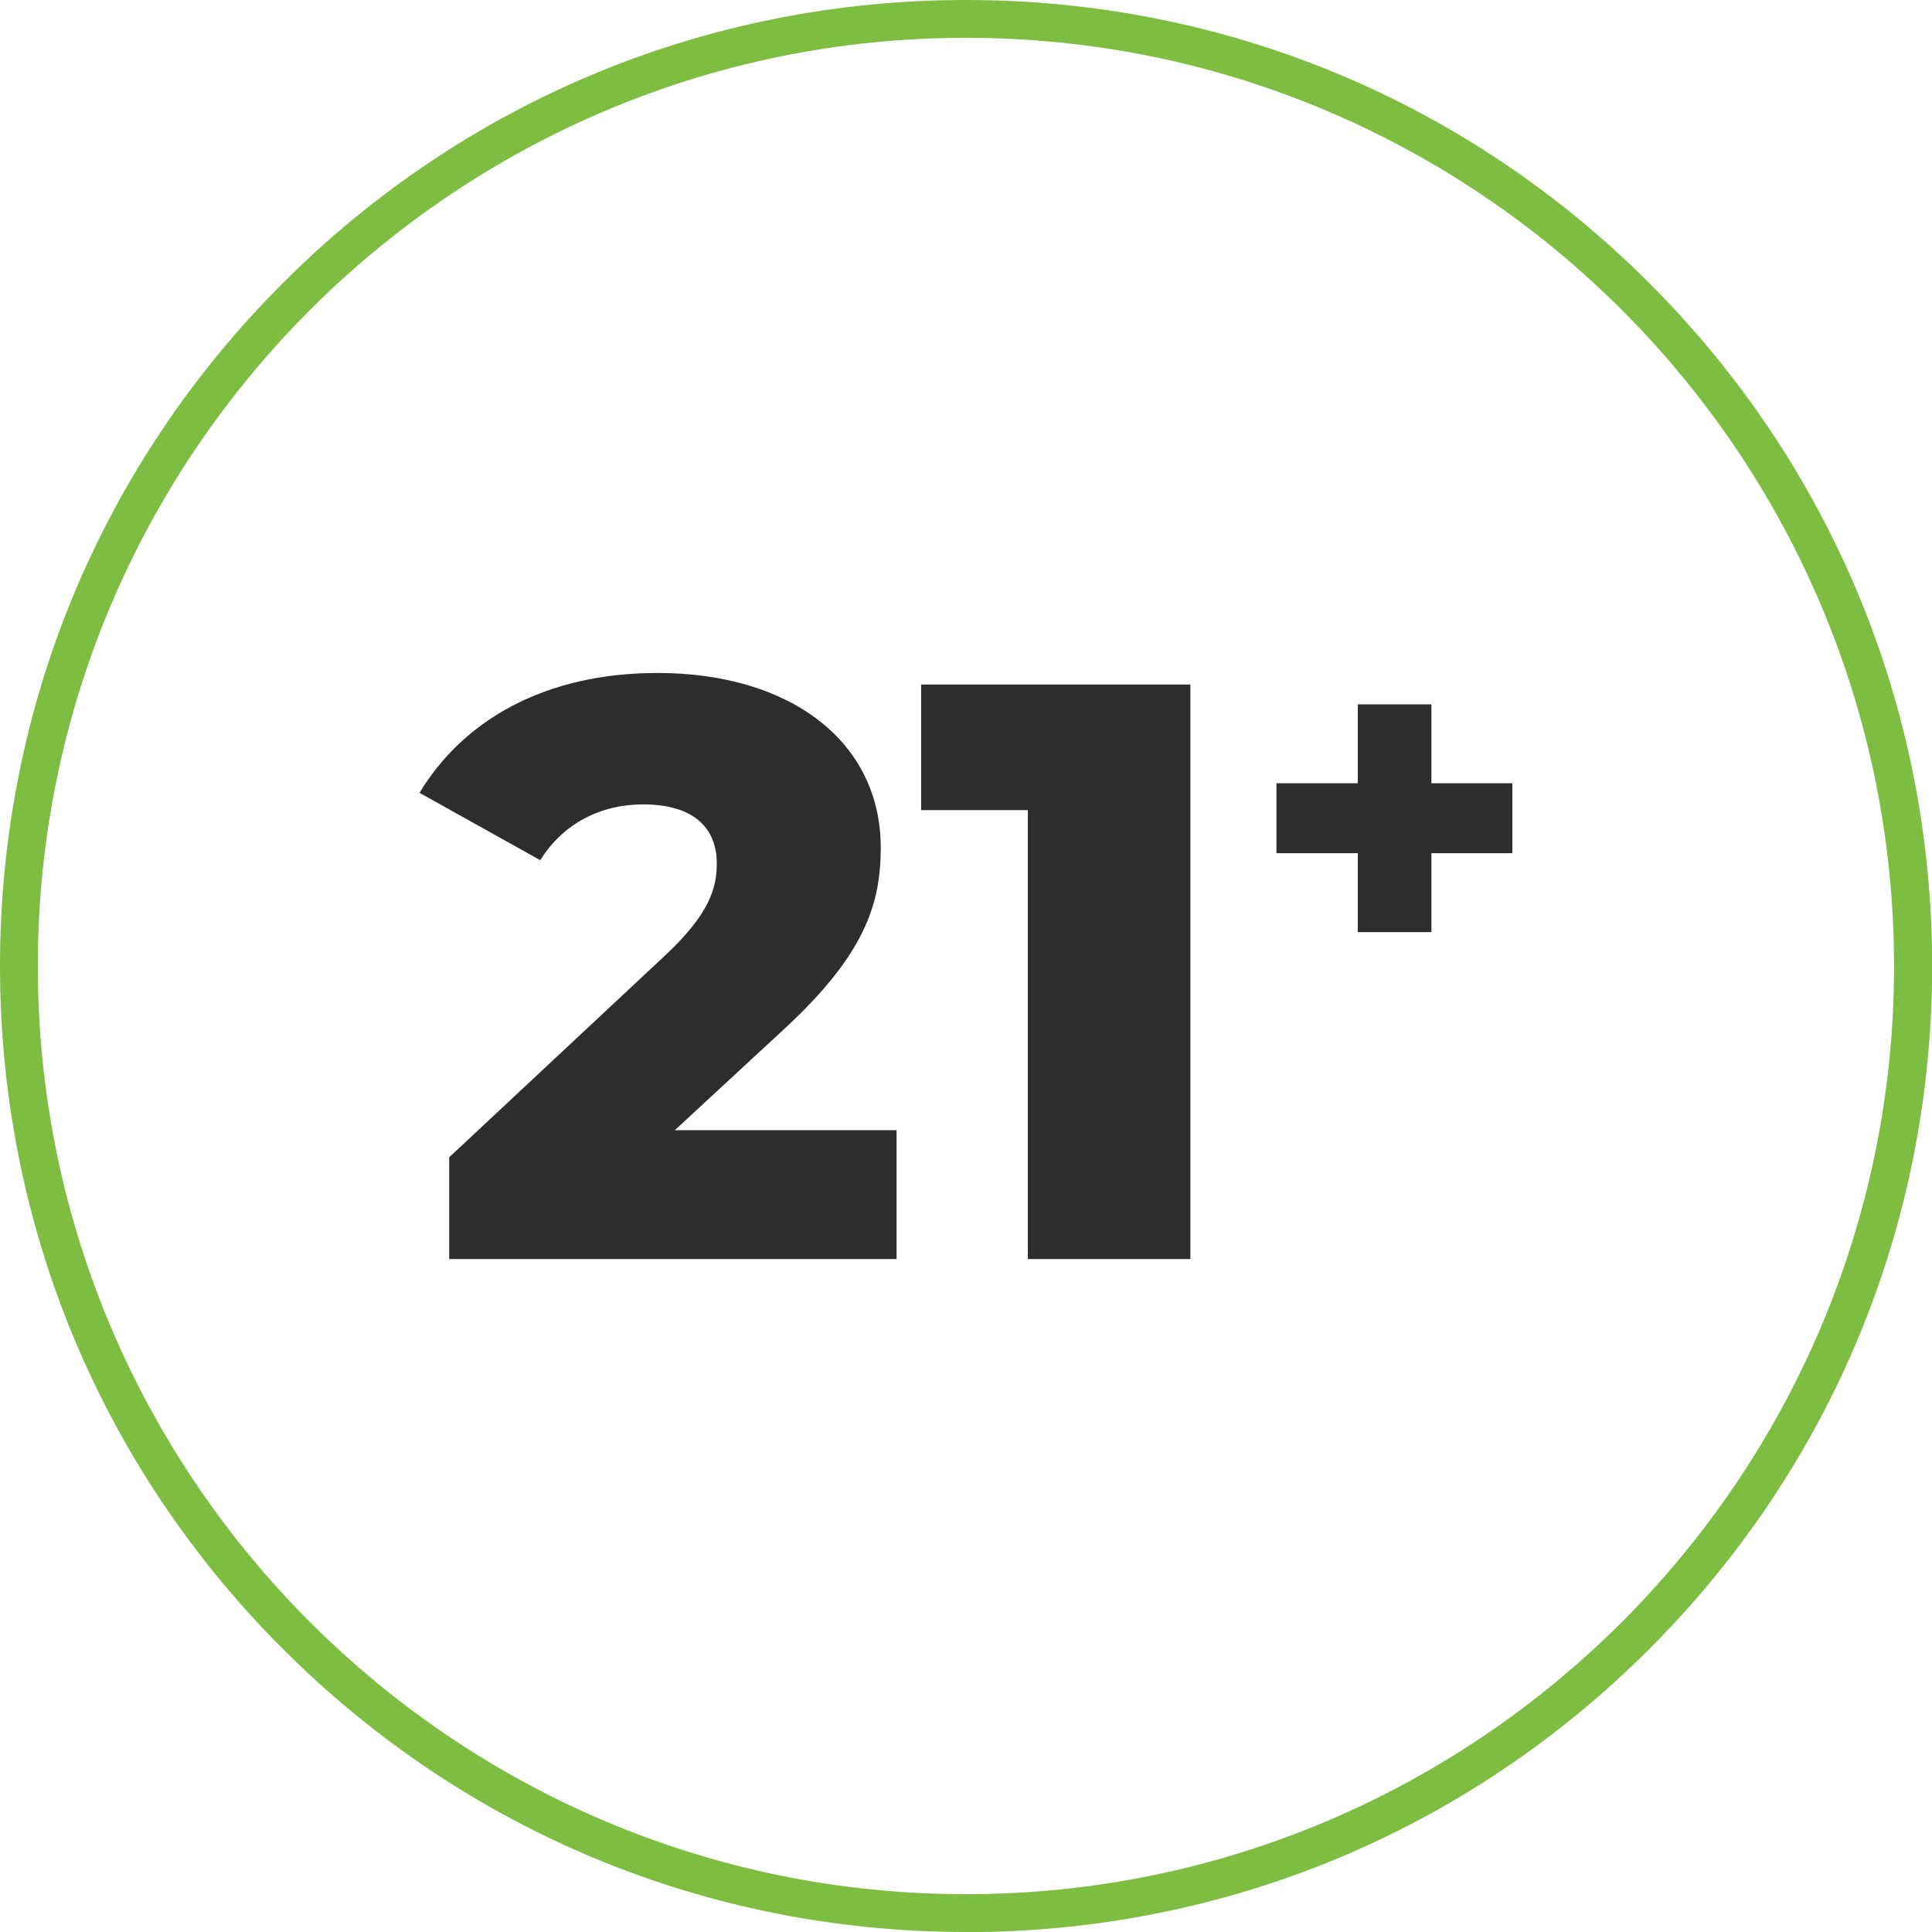 <svg xmlns="http://www.w3.org/2000/svg" id="Layer_2" data-name="Layer 2" viewBox="0 0 135.39 135.39"><defs><style>      .cls-1 {        fill: #7dbd42;      }      .cls-1, .cls-2 {        stroke-width: 0px;      }      .cls-2 {        fill: #2d2d2d;      }    </style></defs><g id="ethics"><g><path class="cls-1" d="M67.7,135.39c-18.08,0-35.08-7.04-47.87-19.83C7.04,102.78,0,85.78,0,67.7S7.04,32.61,19.83,19.83C32.61,7.04,49.61,0,67.7,0s35.08,7.04,47.87,19.83c12.79,12.79,19.83,29.79,19.83,47.87s-7.04,35.08-19.83,47.87c-12.79,12.79-29.79,19.83-47.87,19.83ZM67.7,2.65C31.83,2.65,2.65,31.83,2.65,67.7s29.18,65.04,65.04,65.04,65.04-29.18,65.04-65.04S103.56,2.65,67.7,2.65Z"></path><g><path class="cls-2" d="M62.83,79.2v9.03h-31.35v-7.13l15.07-14.09c3.22-2.99,3.68-4.83,3.68-6.5,0-2.59-1.73-4.14-5.18-4.14-2.93,0-5.58,1.32-7.19,3.91l-8.46-4.72c3.05-5.06,8.74-8.4,16.68-8.4,9.26,0,15.64,4.77,15.64,12.25,0,3.91-1.09,7.48-6.84,12.77l-7.59,7.02h15.53Z"></path><path class="cls-2" d="M83.42,47.97v40.26h-11.39v-31.46h-7.48v-8.8h18.86Z"></path><path class="cls-2" d="M105.98,59.79h-5.67v5.53h-5.16v-5.53h-5.7v-4.9h5.7v-5.53h5.16v5.53h5.67v4.9Z"></path></g></g></g></svg>